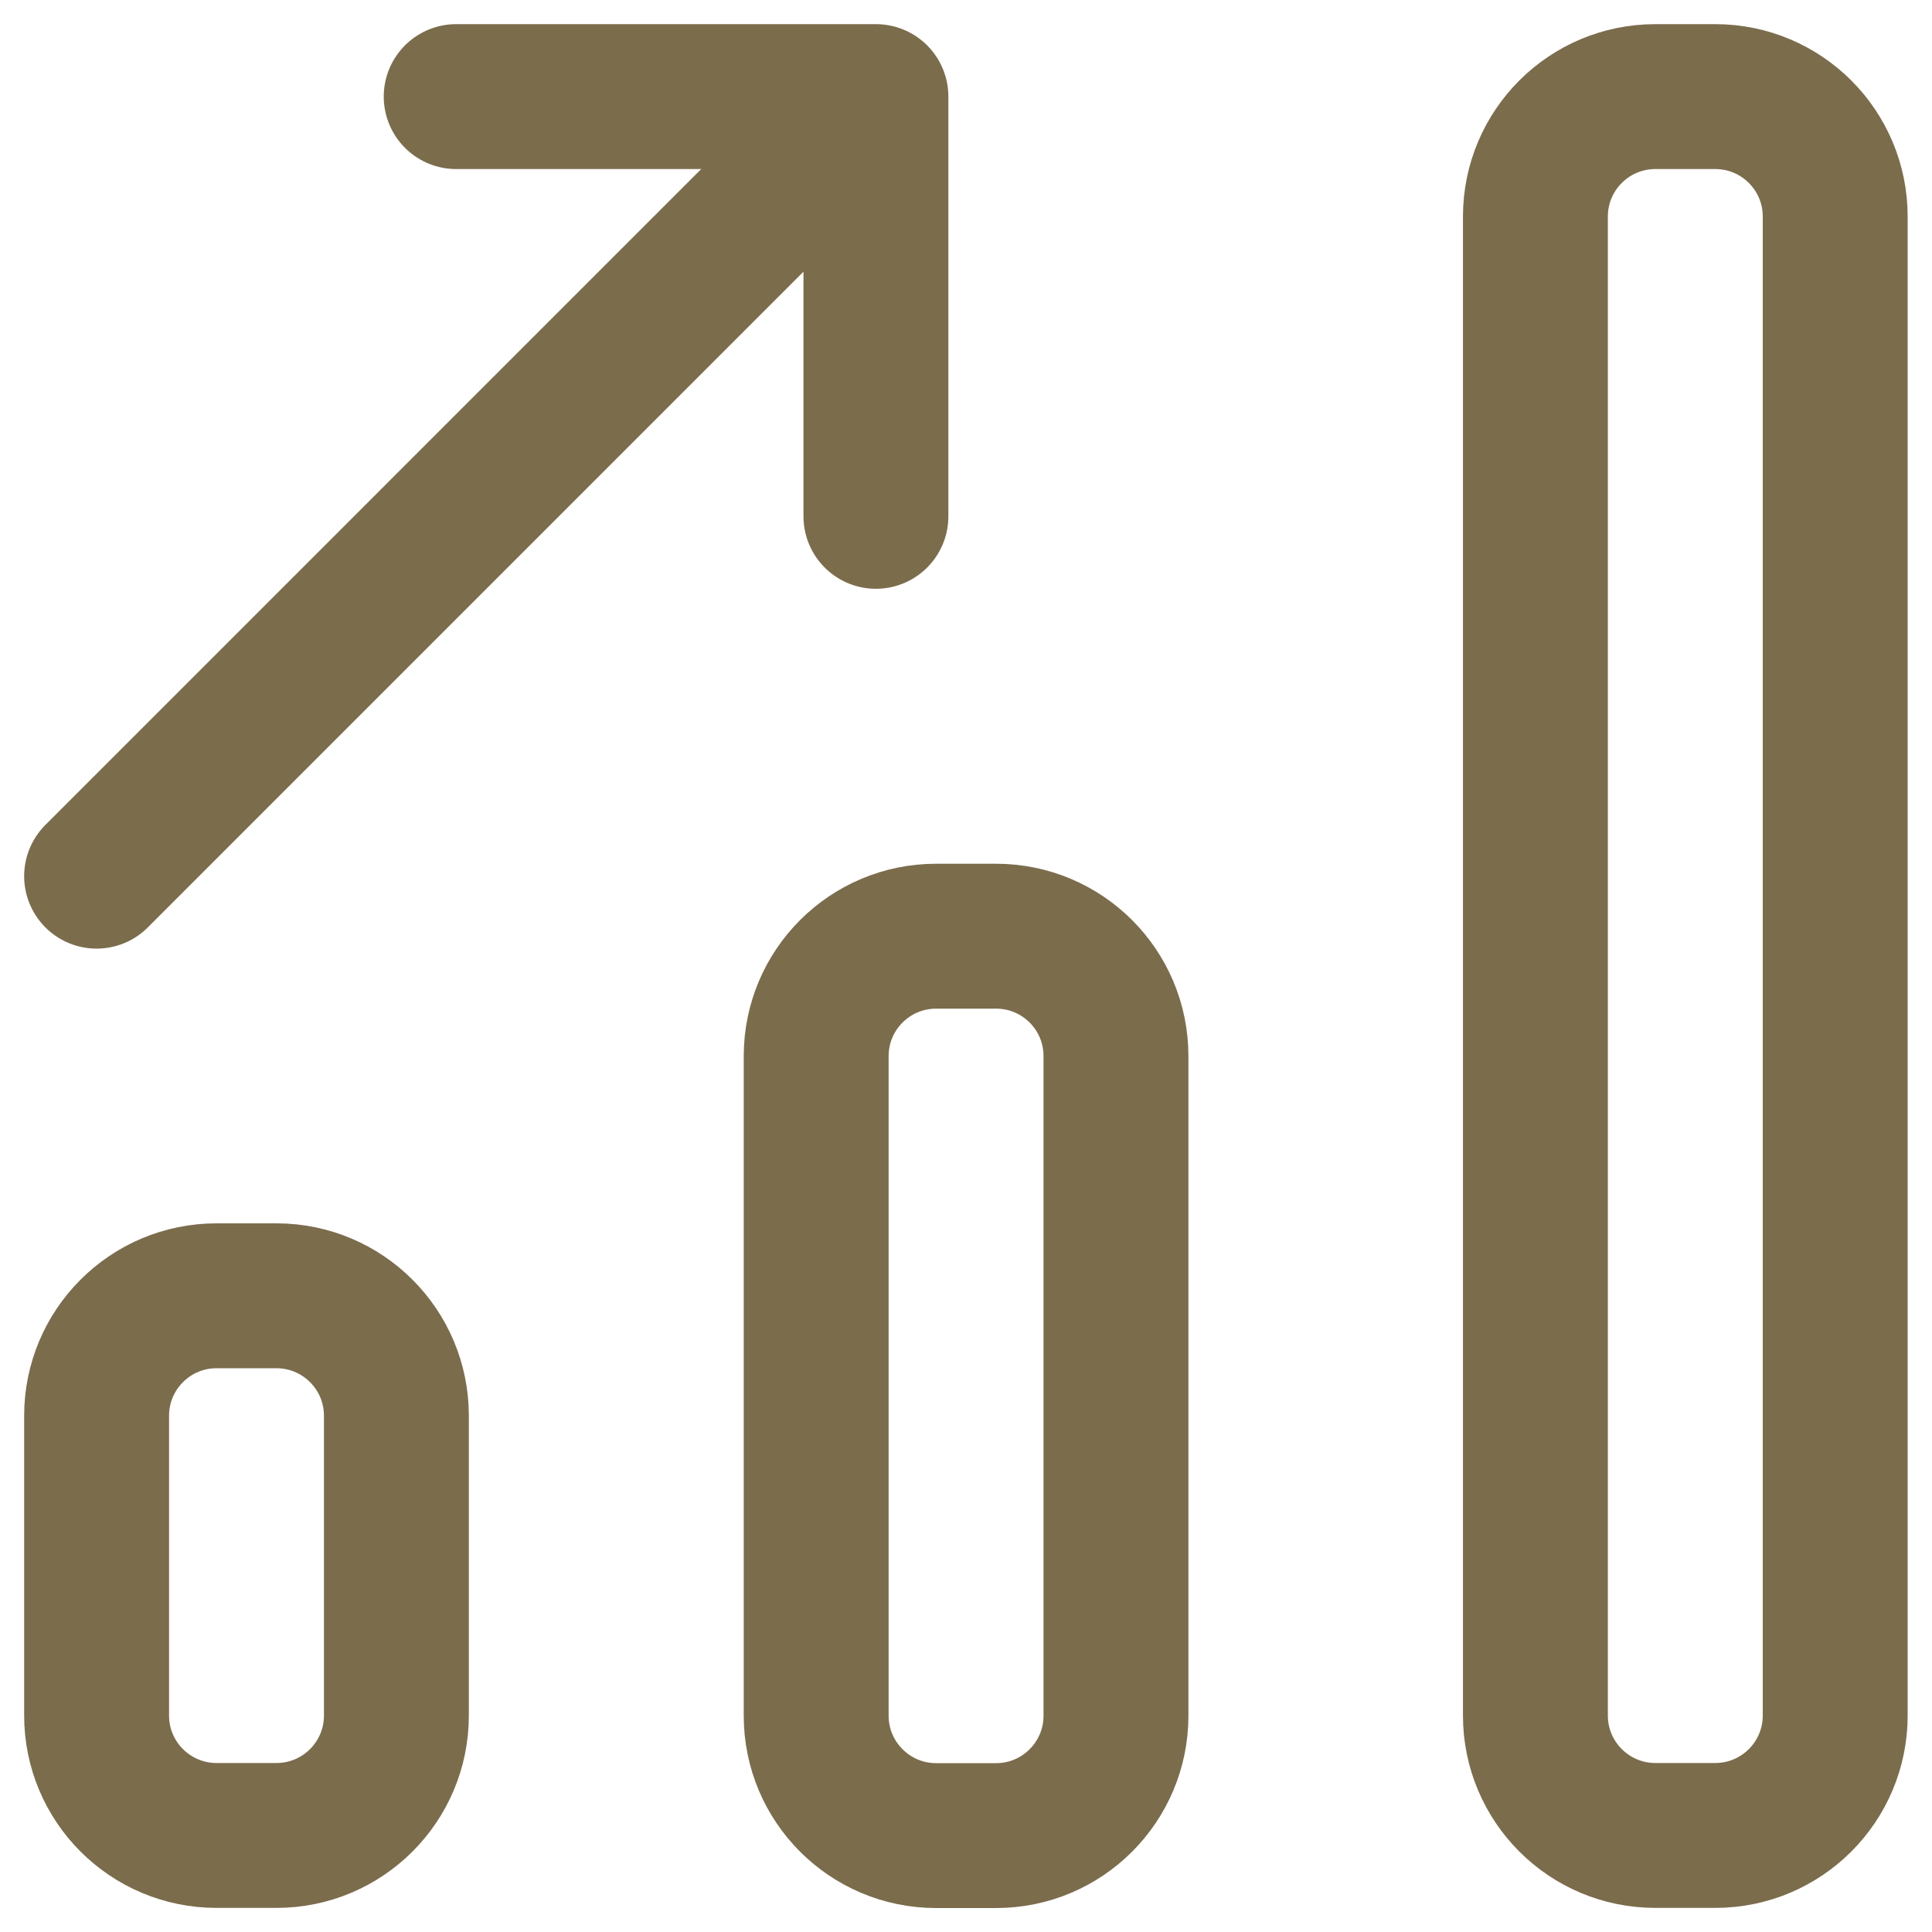 <svg width="40" height="40" viewBox="0 0 40 40" fill="none" xmlns="http://www.w3.org/2000/svg">
<path d="M2 18.14L15.655 4.484" stroke="#7B6C4C" stroke-width="3" stroke-linecap="round" stroke-linejoin="round"/>
<path d="M4.483 38.001H5.724C7.095 38.001 8.207 36.889 8.207 35.518V29.311C8.207 27.94 7.095 26.828 5.724 26.828H4.483C3.112 26.828 2 27.94 2 29.311V35.518C2 36.889 3.112 38.001 4.483 38.001Z" stroke="#7B6C4C" stroke-width="3" stroke-linecap="round" stroke-linejoin="round"/>
<path d="M19.381 38.004H20.623C21.994 38.004 23.105 36.892 23.105 35.521V21.866C23.105 20.494 21.994 19.383 20.623 19.383H19.381C18.01 19.383 16.898 20.494 16.898 21.866V35.521C16.898 36.892 18.01 38.004 19.381 38.004Z" stroke="#7B6C4C" stroke-width="3" stroke-linecap="round" stroke-linejoin="round"/>
<path d="M34.272 38.001H35.513C36.884 38.001 37.996 36.889 37.996 35.518V4.483C37.996 3.112 36.884 2 35.513 2H34.272C32.901 2 31.789 3.112 31.789 4.483V35.518C31.789 36.889 32.901 38.001 34.272 38.001Z" stroke="#7B6C4C" stroke-width="3" stroke-linecap="round" stroke-linejoin="round"/>
<path d="M18.135 10.69V2H9.445" stroke="#7B6C4C" stroke-width="3" stroke-linecap="round" stroke-linejoin="round"/>
</svg>
